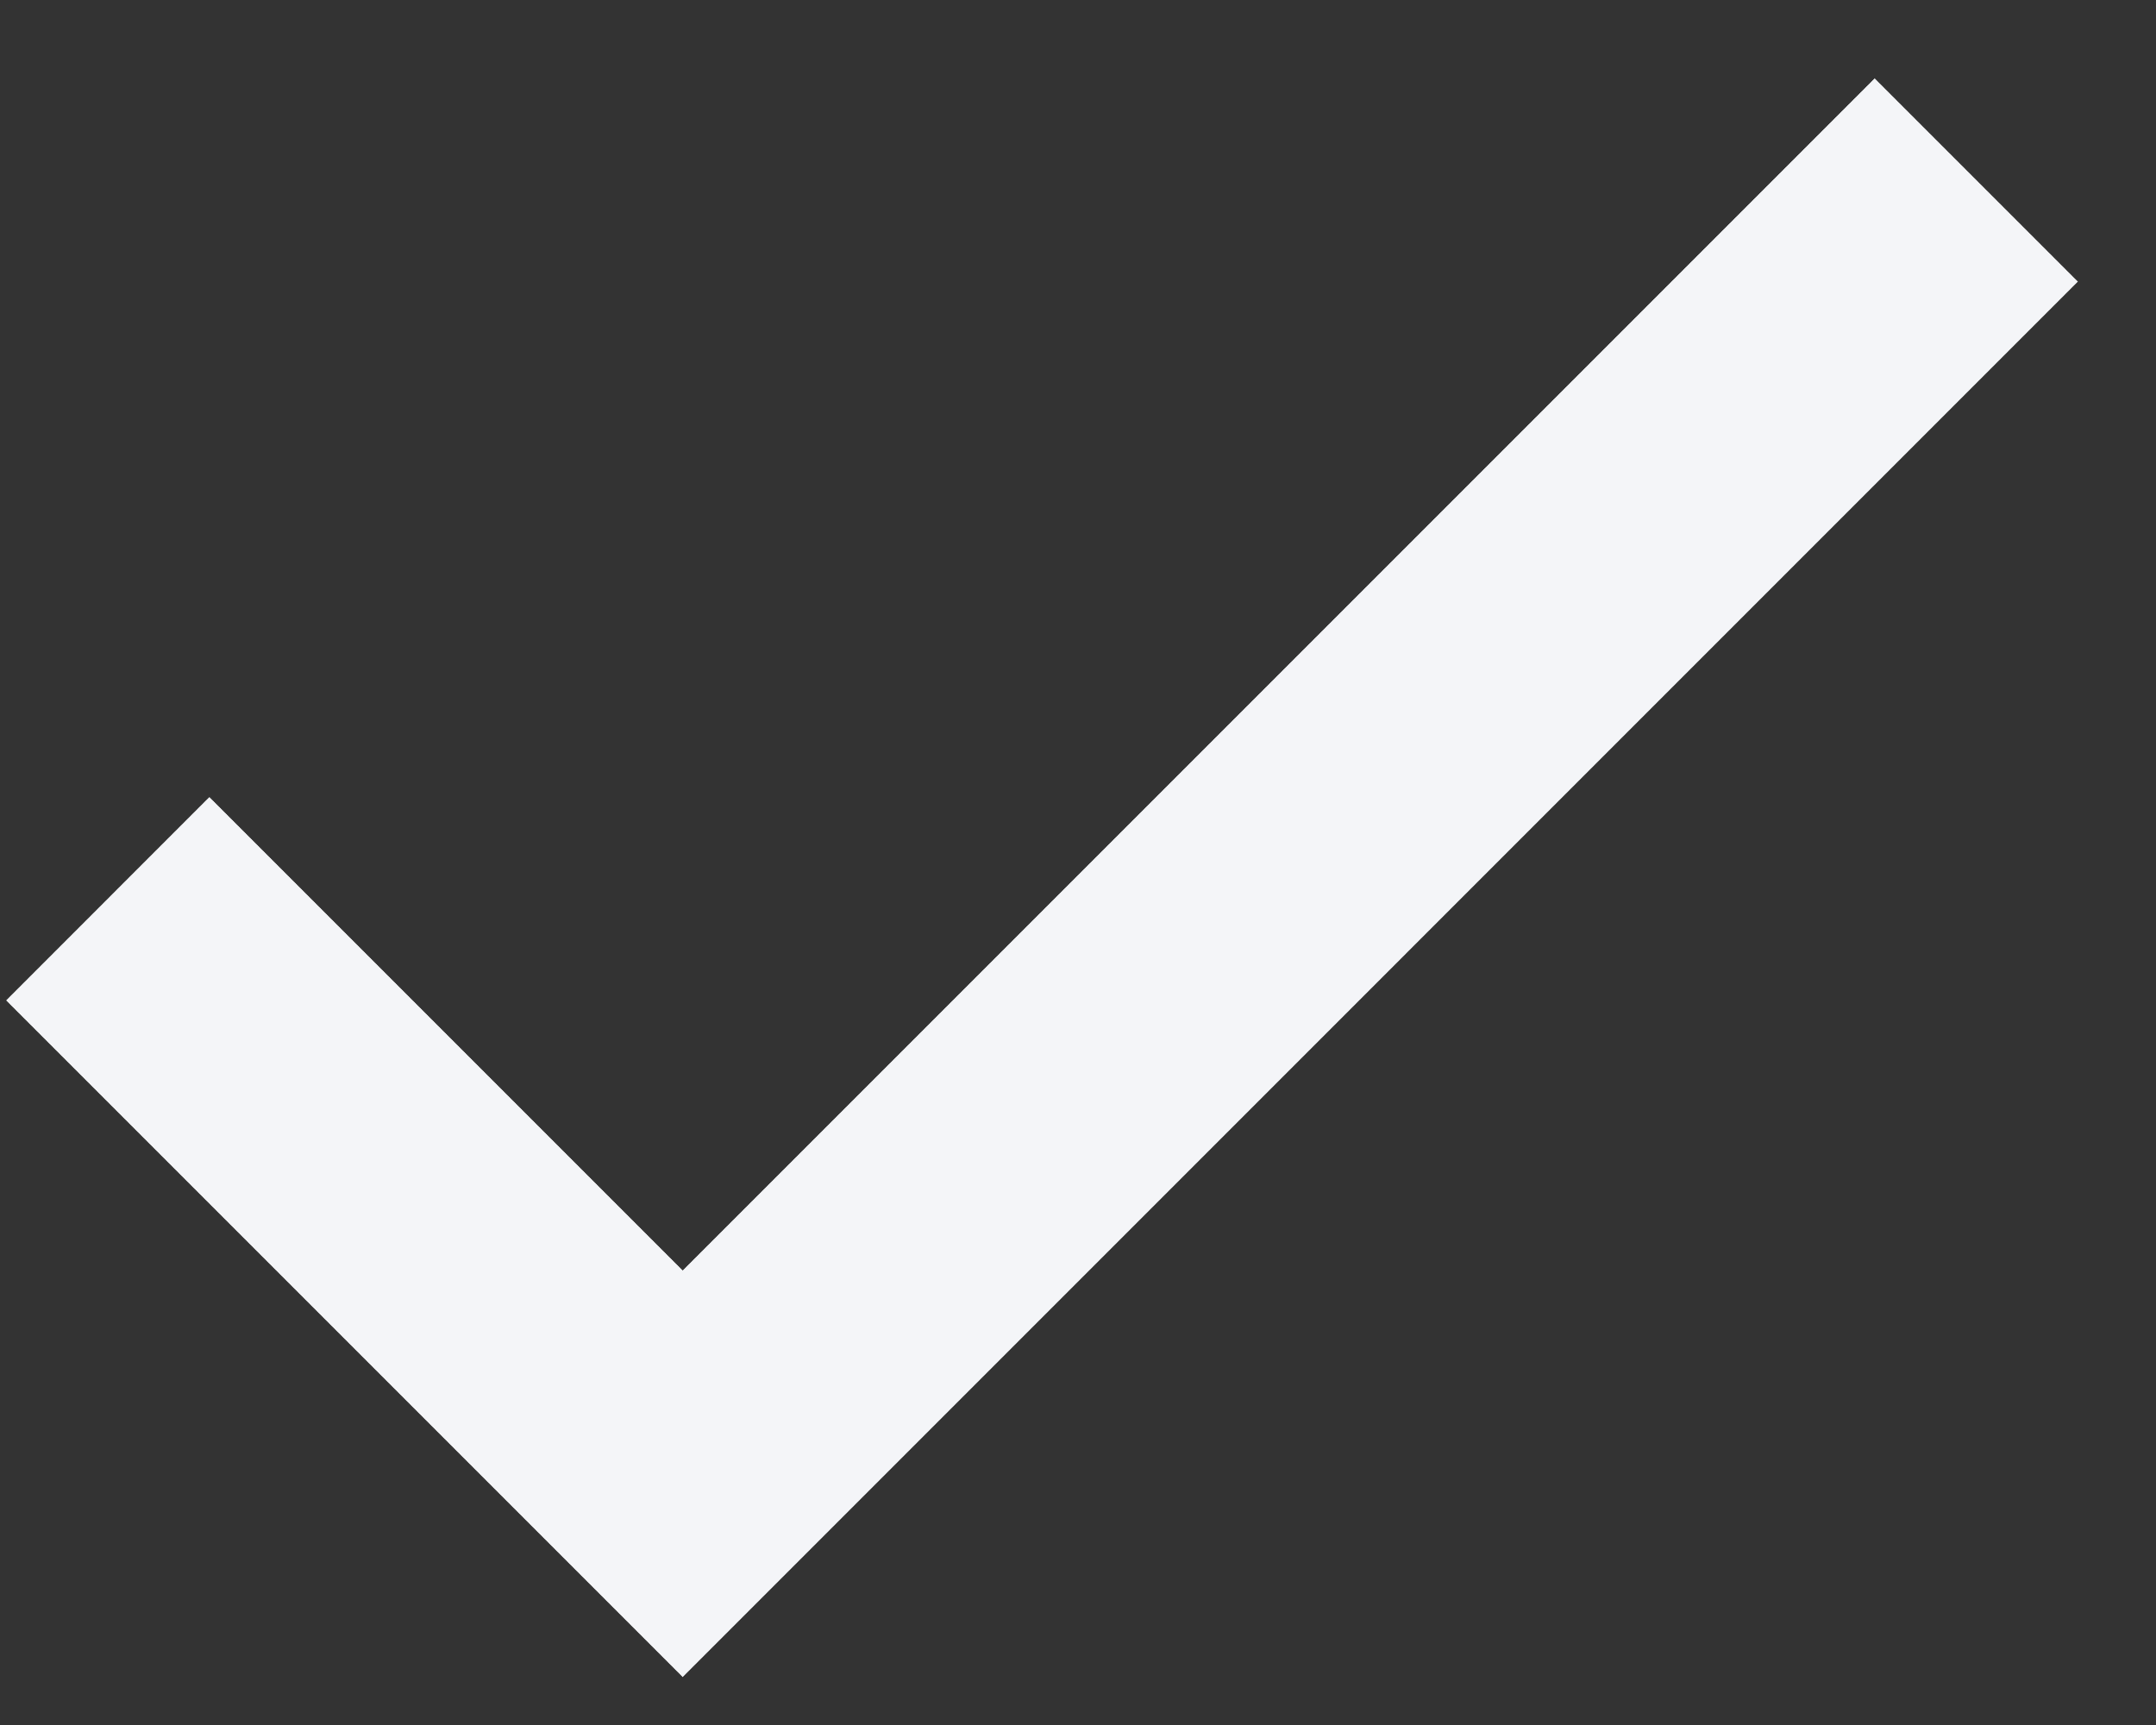 <svg width="20" height="16" viewBox="0 0 20 16" fill="none" xmlns="http://www.w3.org/2000/svg">
<rect x="0" y="0" width="20" height="16" fill="#333333" stroke="none"/>
<path d="M6.333 11.784L1.942 7.393L0.057 9.279L6.333 15.555L19.275 2.612L17.39 0.727L6.333 11.784Z" fill="#F4F5F8"/>
</svg>
